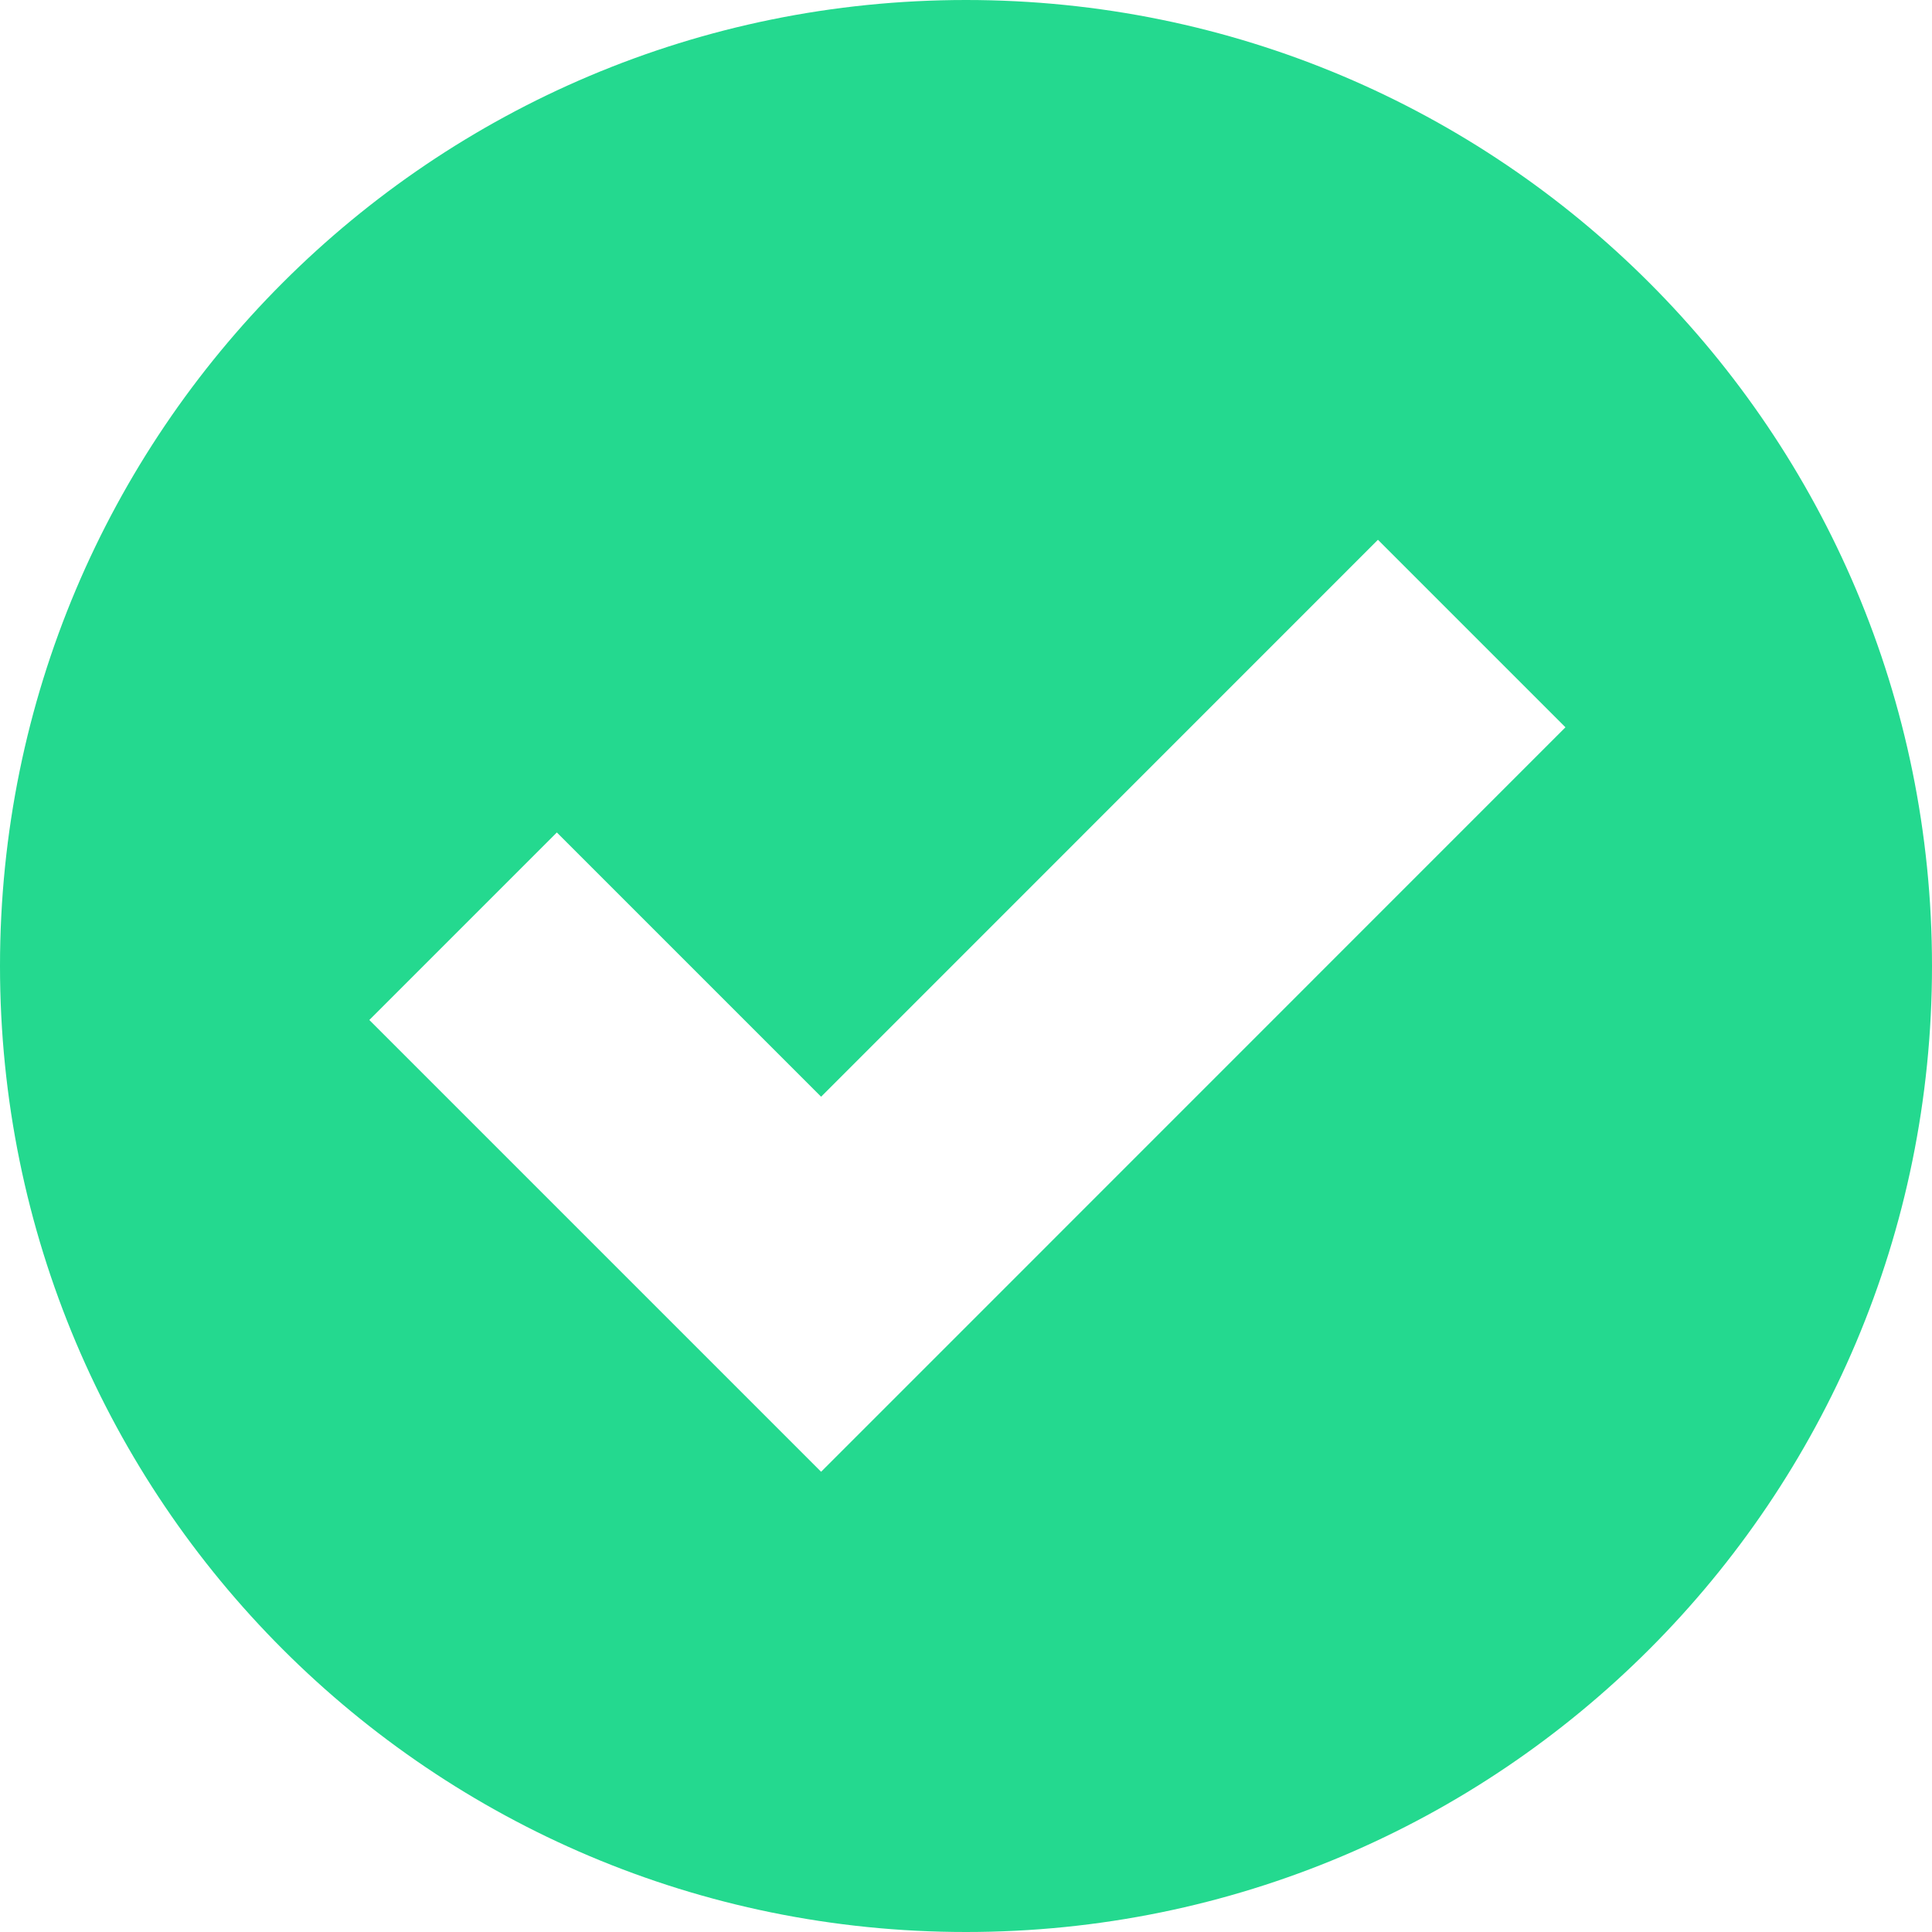 <svg width="18" height="18" viewBox="0 0 18 18" fill="none" xmlns="http://www.w3.org/2000/svg">
<path d="M9 0C4.024 0 0 4.024 0 9C0 13.976 4.024 18 9 18C13.976 18 18 13.976 18 9C18 4.024 13.976 0 9 0ZM9.397 11.965L7.65 13.712L3.441 9.503L5.188 7.756L7.65 10.218L12.838 5.029L14.585 6.776L9.397 11.965Z" fill="#24D98F"/>
</svg>
